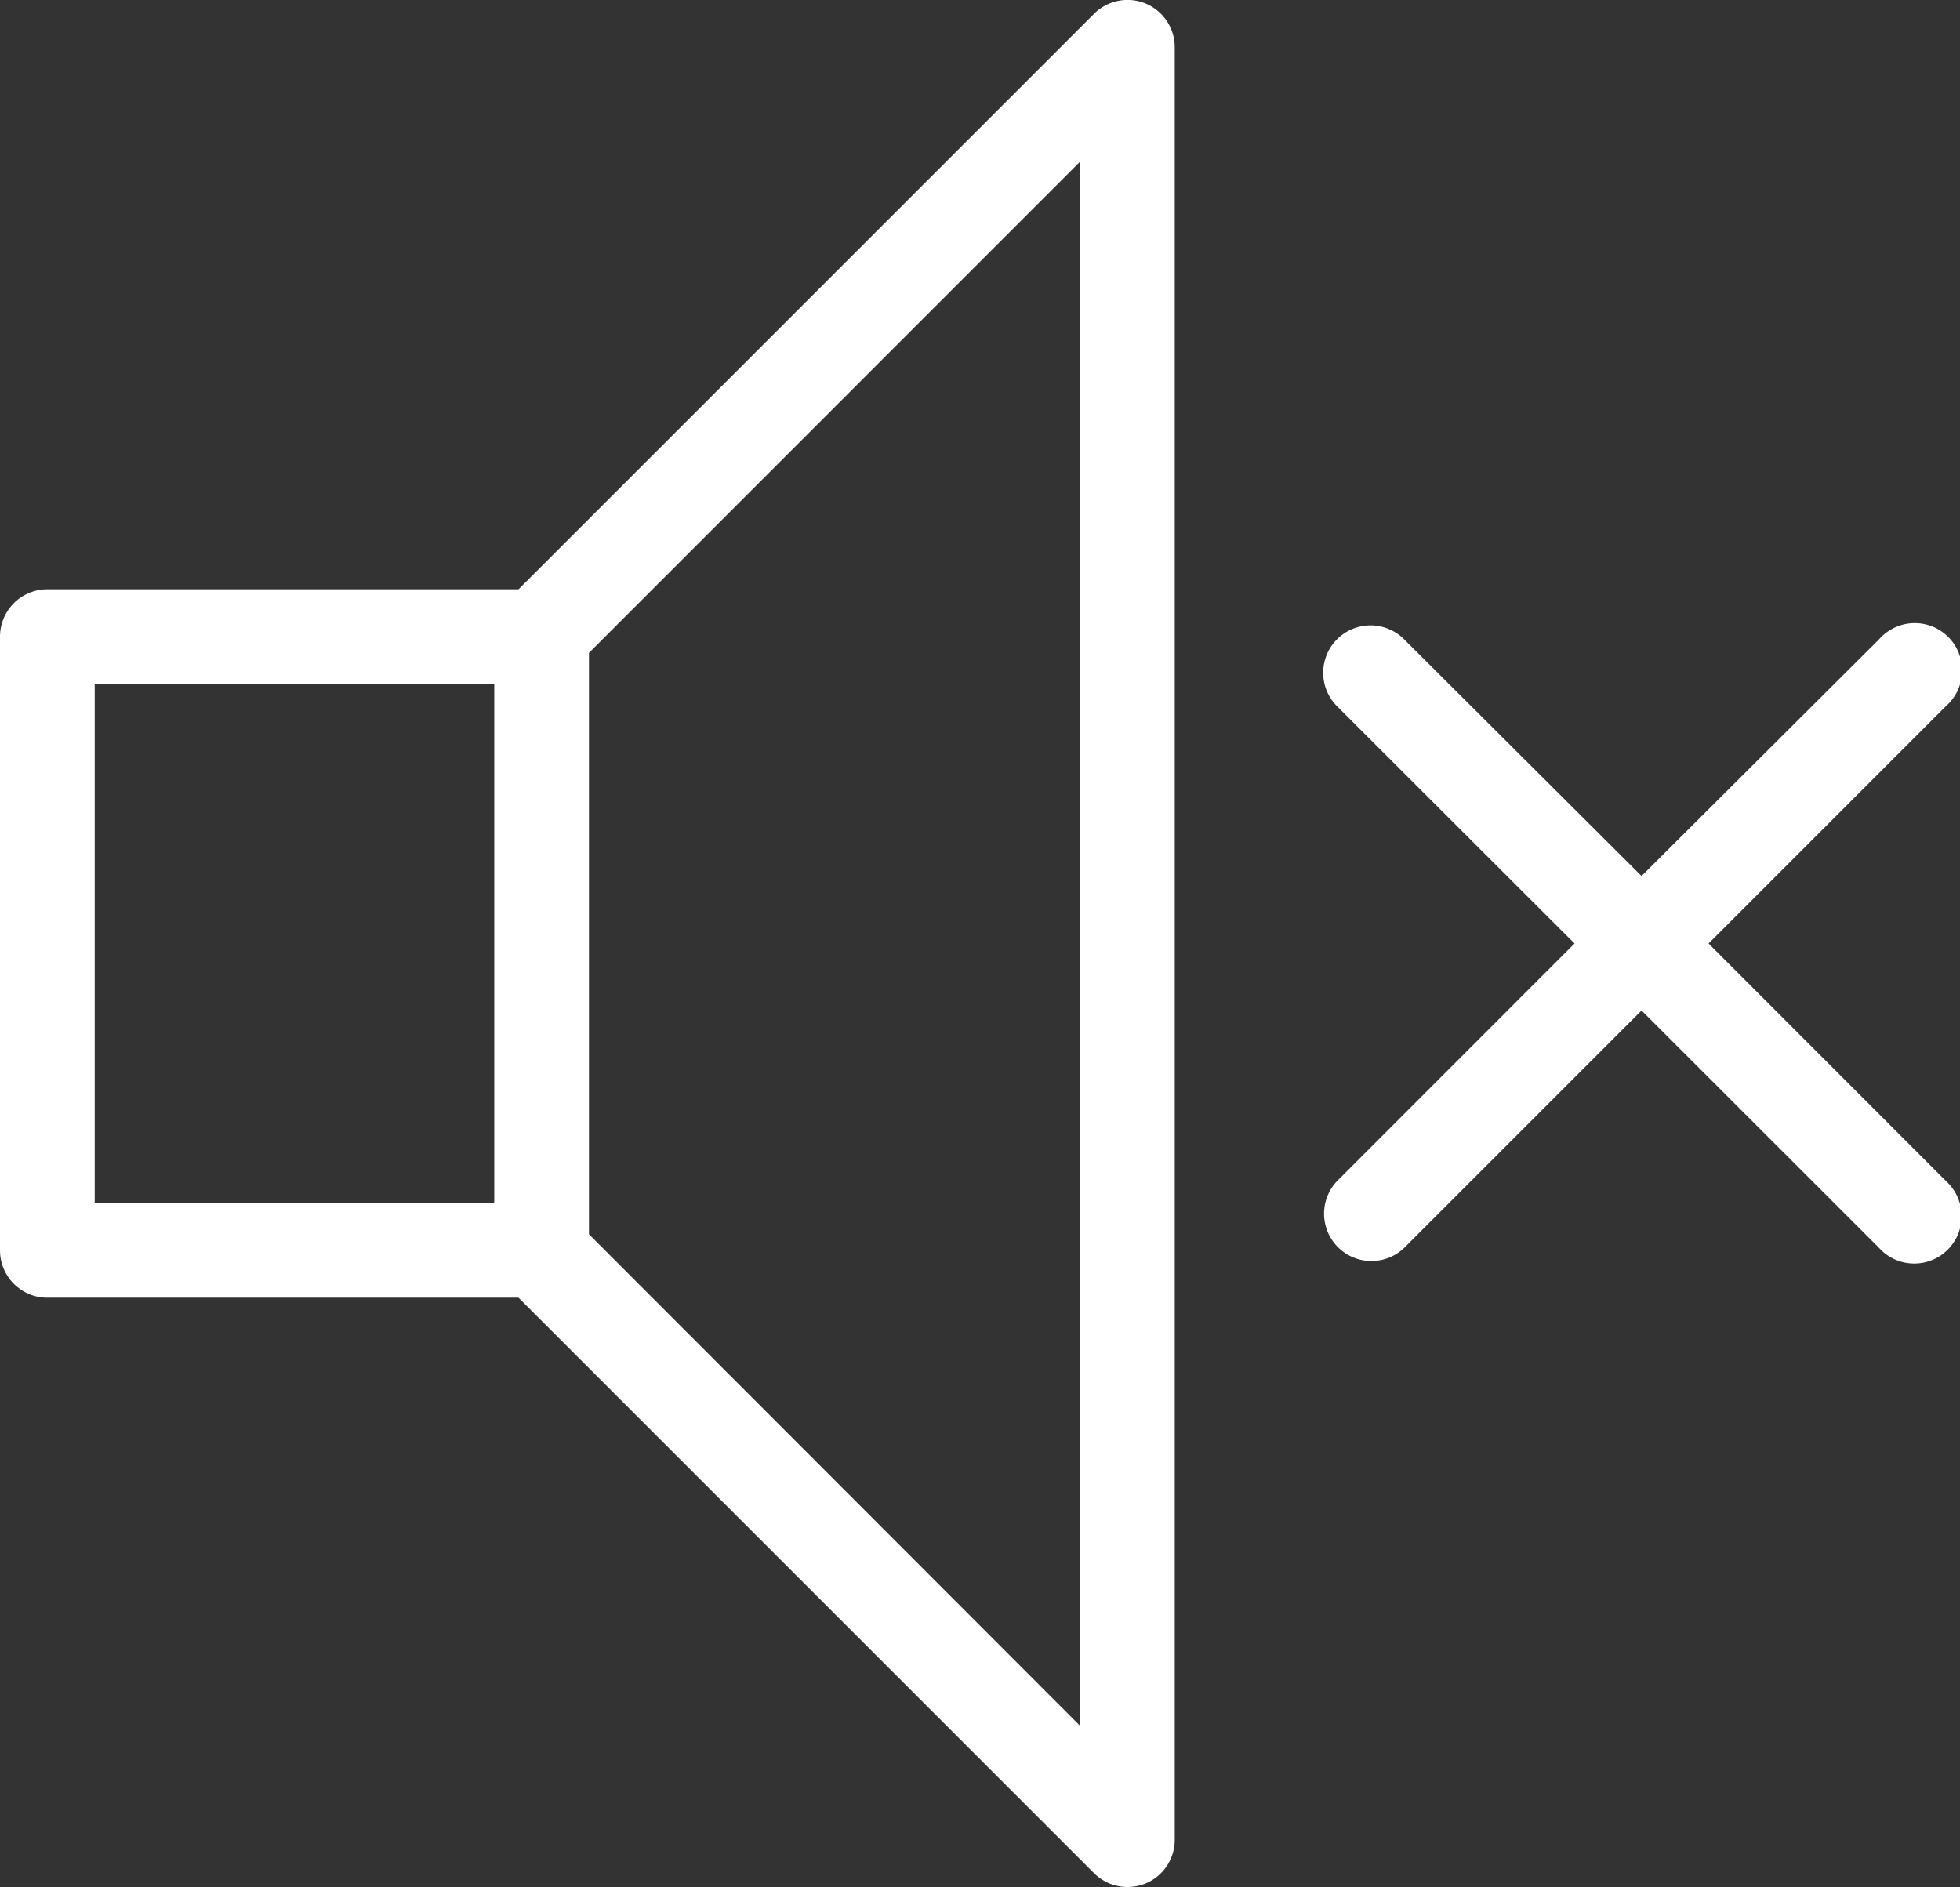 <svg xmlns="http://www.w3.org/2000/svg" viewBox="0 0 165.56 159.4"><rect x="0" y="0" width="165.56" height="159.4" fill="#333333" stroke="none"/><defs><style>.cls-1{fill:#fff;}</style></defs><g id="Warstwa_2" data-name="Warstwa 2"><g id="Warstwa_1-2" data-name="Warstwa 1"><path class="cls-1" d="M96.77.3a4,4,0,0,0-4.36.87L43.8,49.78H4a4,4,0,0,0-4,4v51.84a4,4,0,0,0,4,4H43.8l48.61,48.61a4,4,0,0,0,2.83,1.17,4.12,4.12,0,0,0,1.53-.3,4,4,0,0,0,2.46-3.7V4A4,4,0,0,0,96.77.3ZM8,57.78H41.75v43.84H8Zm83.23,88L49.75,104.26V55.15L91.23,13.66Z"/><path class="cls-1" d="M144.32,79.7l20.06-20.06A4,4,0,1,0,158.73,54L138.66,74,118.6,54a4,4,0,0,0-5.66,5.66L133,79.7,112.94,99.77a4,4,0,0,0,5.66,5.65l20.06-20.06,20.07,20.06a4,4,0,1,0,5.65-5.65Z"/></g></g></svg>